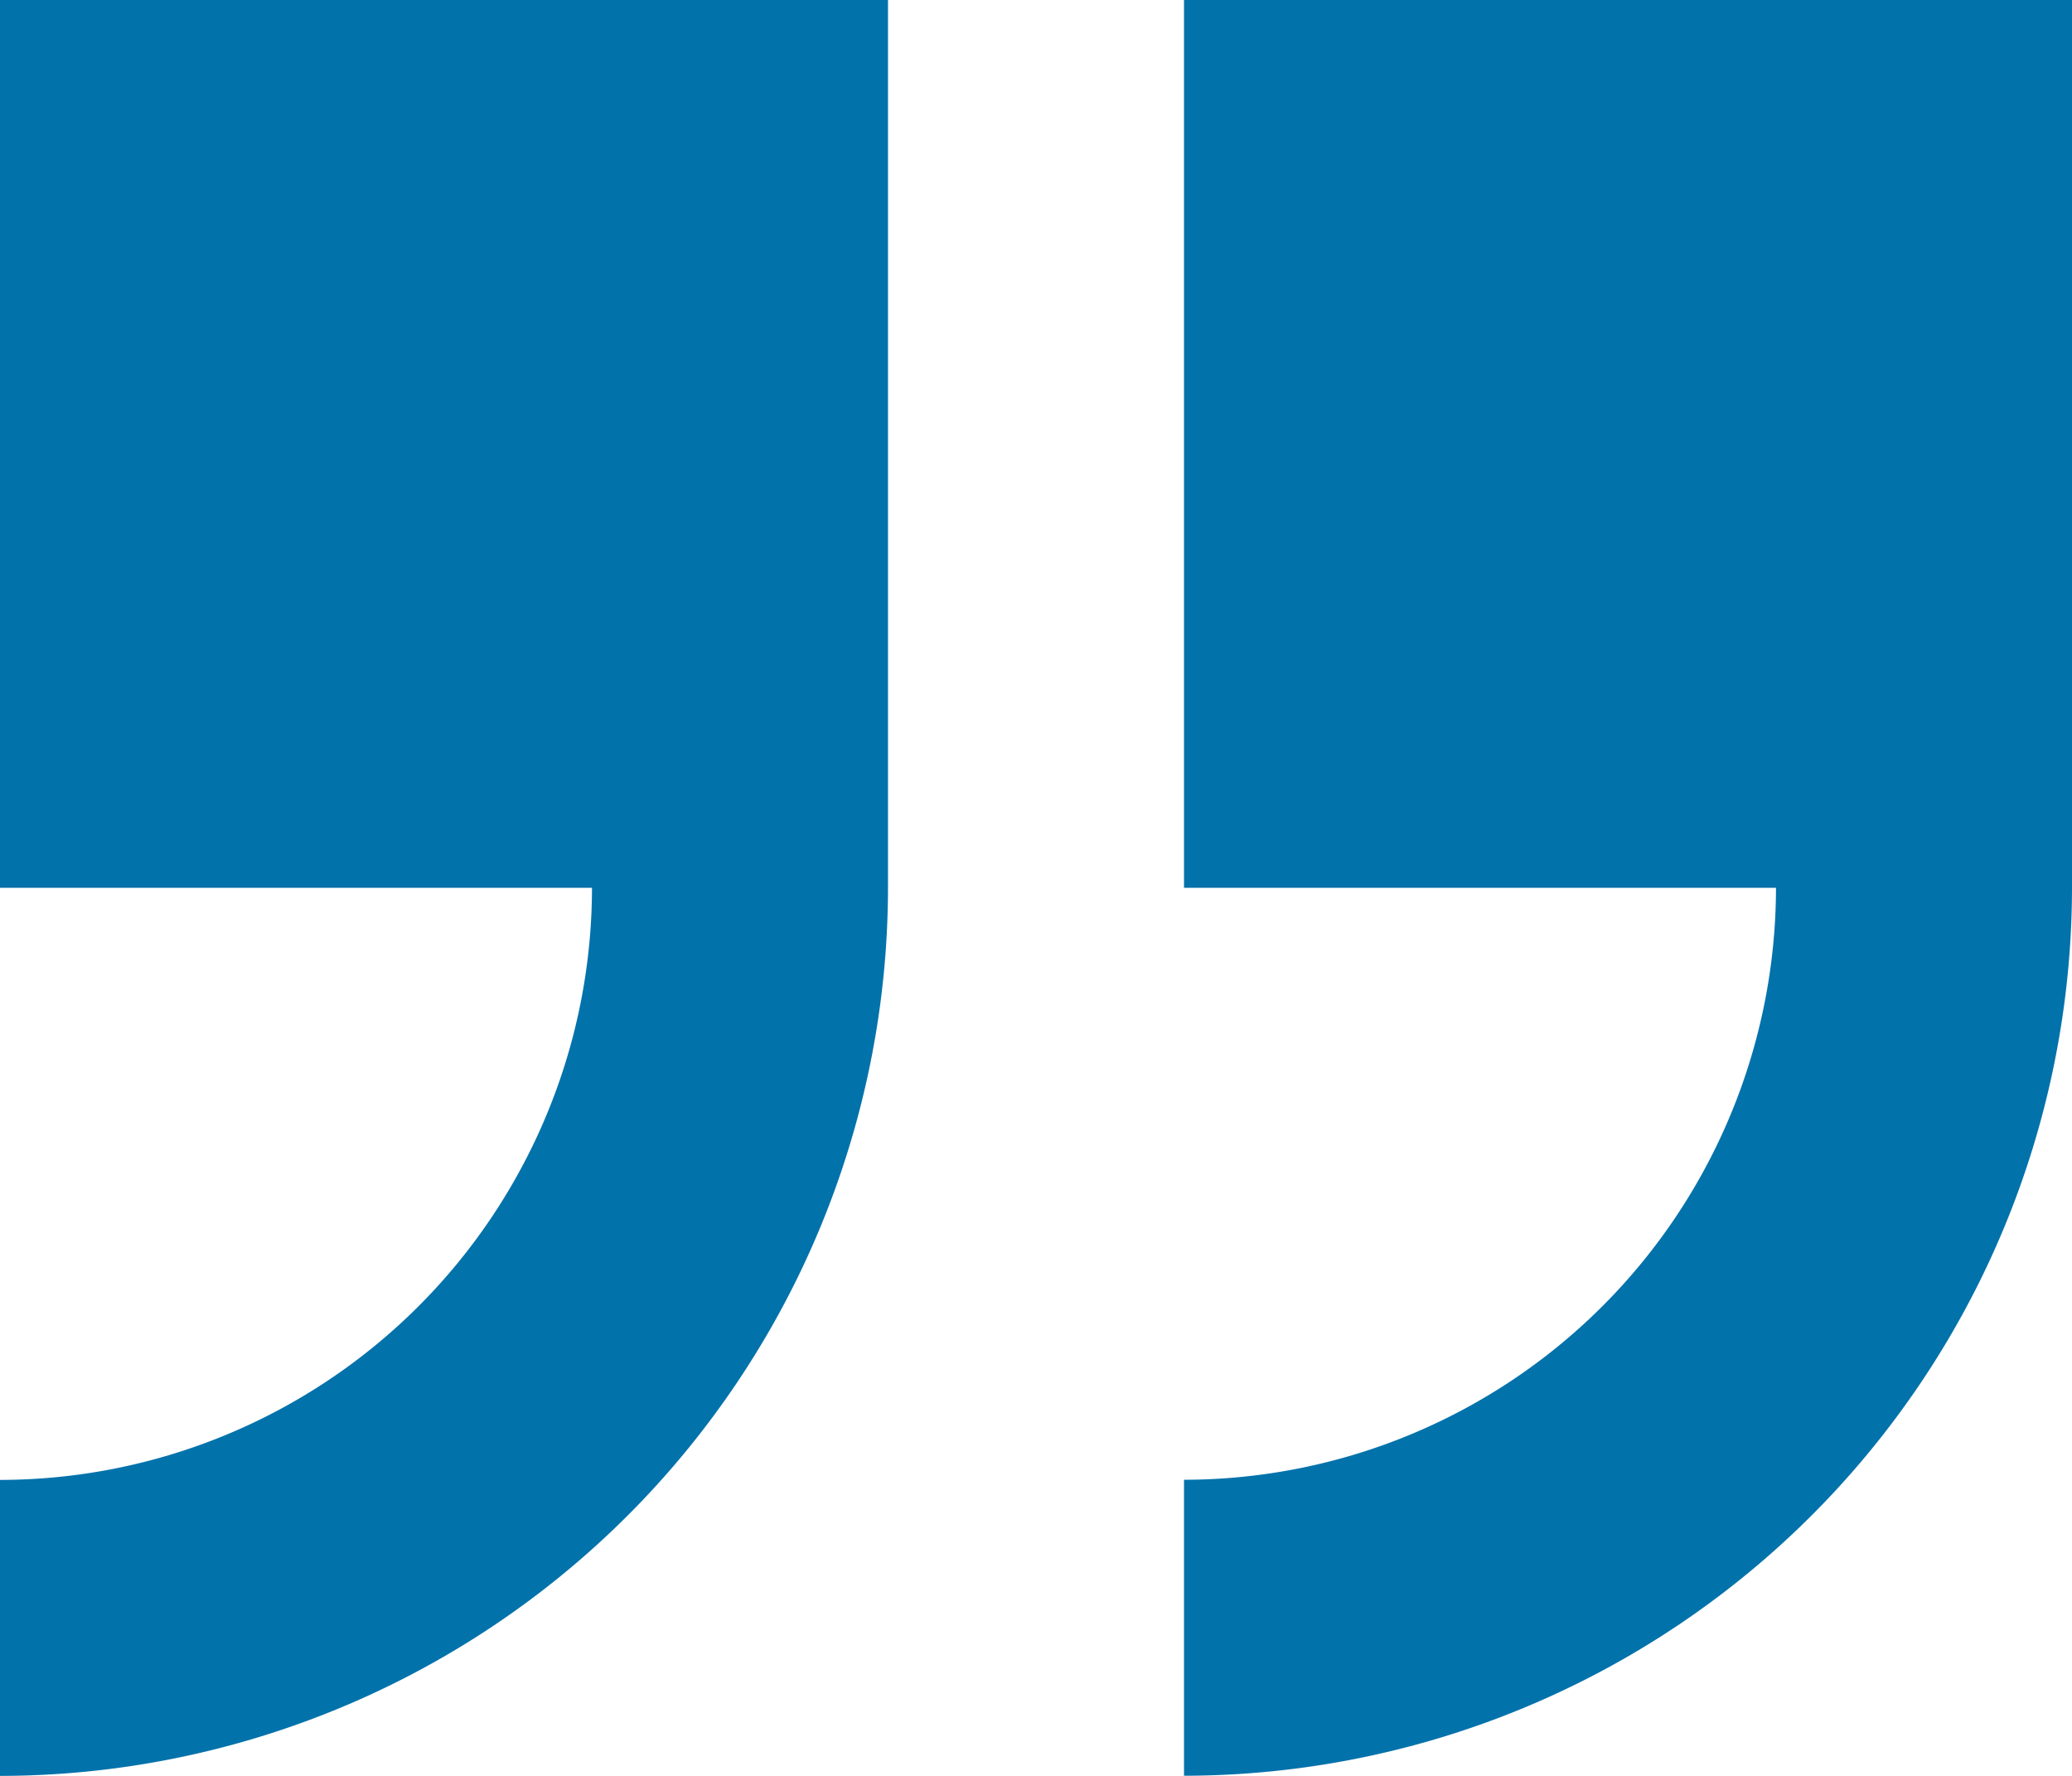 <svg id="quote" xmlns="http://www.w3.org/2000/svg" width="68.528" height="58.738" viewBox="0 0 68.528 58.738">
  <path id="Pfad_221" data-name="Pfad 221" d="M233.882,29.235V58.6h19.579a19.6,19.6,0,0,1-19.579,19.579v9.79A29.4,29.4,0,0,0,263.251,58.6V29.235Z" transform="translate(-194.723 -29.235)" fill="#0272ab"/>
  <path id="Pfad_222" data-name="Pfad 222" d="M0,58.6H19.579A19.6,19.6,0,0,1,0,78.184v9.79A29.4,29.4,0,0,0,29.369,58.6V29.235H0Z" transform="translate(0 -29.235)" fill="#0272ab"/>
</svg>
